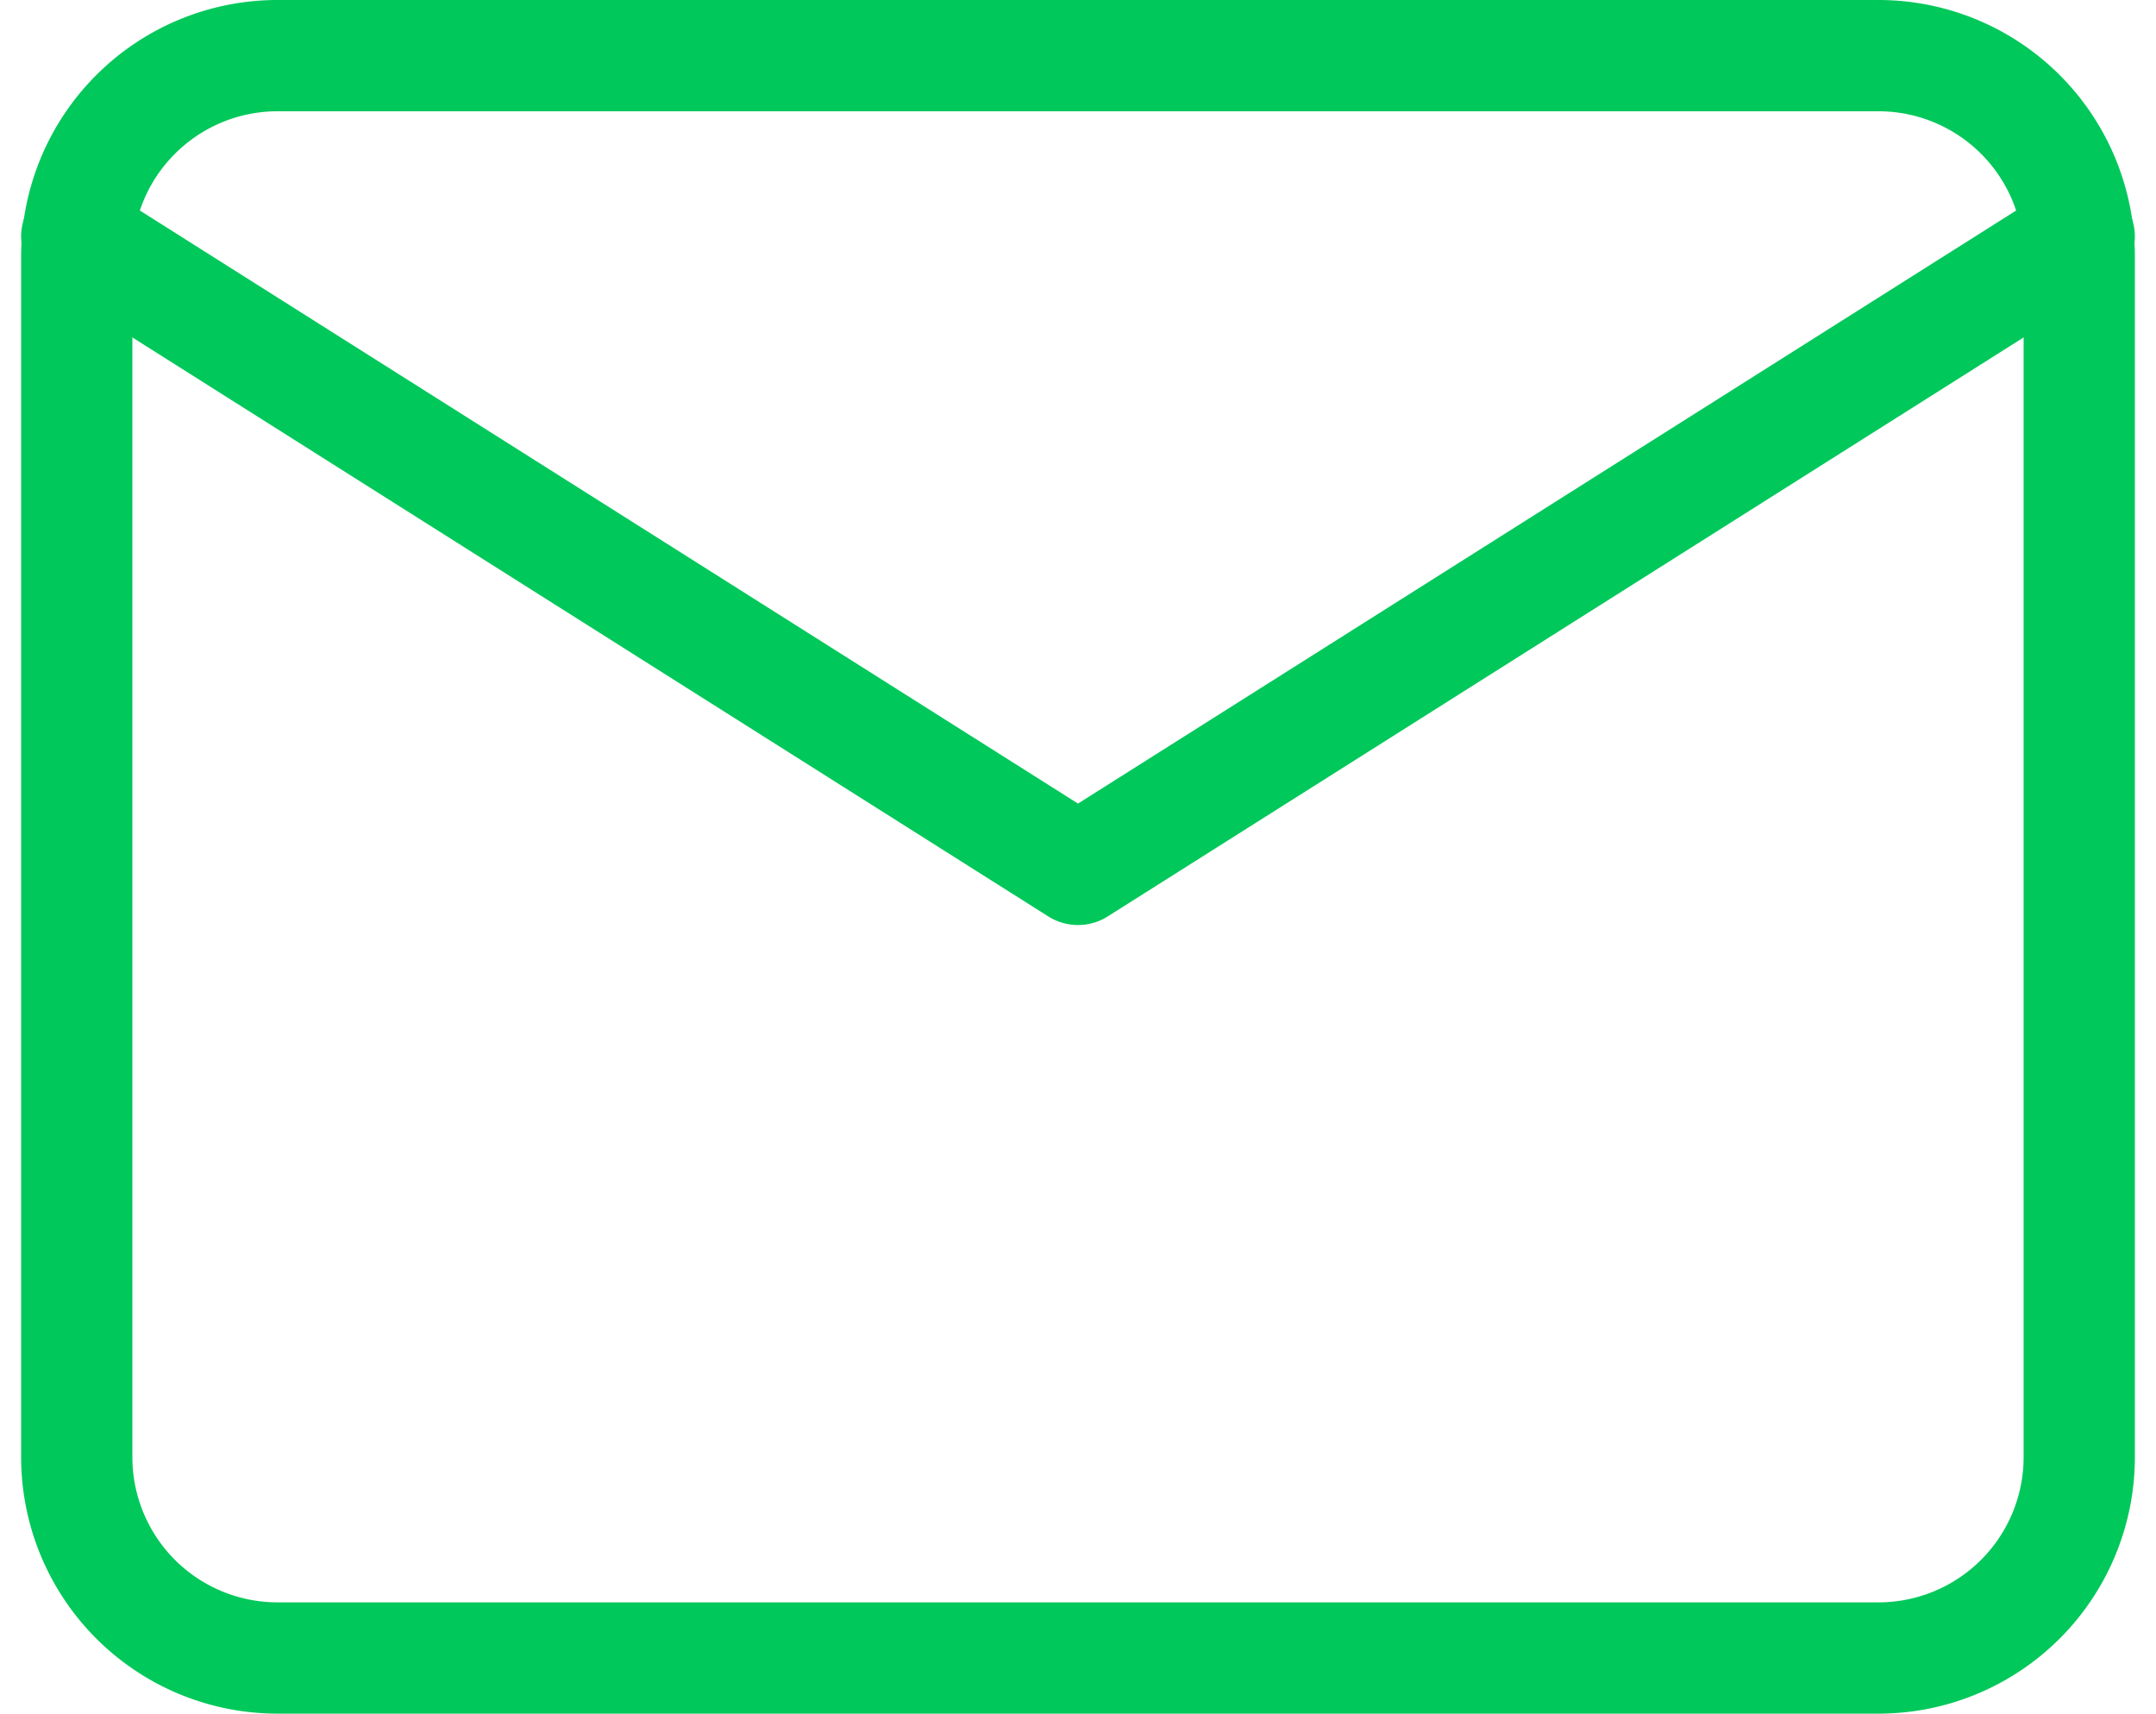 <svg xmlns="http://www.w3.org/2000/svg" width="19.38" height="15.4" viewBox="0 0 19.38 15.4">
  <g id="Icon_feather-mail" data-name="Icon feather-mail" transform="translate(-2.31 0.5)">
    <path id="パス_83" data-name="パス 83" d="M4.8,6H19.2A1.805,1.805,0,0,1,21,7.8V18.6a1.805,1.805,0,0,1-1.8,1.8H4.8A1.805,1.805,0,0,1,3,18.6V7.8A1.805,1.805,0,0,1,4.8,6Z" transform="translate(0 -6)" fill="none" stroke="#00c85a" stroke-linecap="round" stroke-linejoin="round" stroke-width="1"/>
    <path id="パス_84" data-name="パス 84" d="M21,9l-9,5.688L3,9" transform="translate(0 -7.375)" fill="none" stroke="#00c85a" stroke-linecap="round" stroke-linejoin="round" stroke-width="1"/>
  </g>
</svg>
